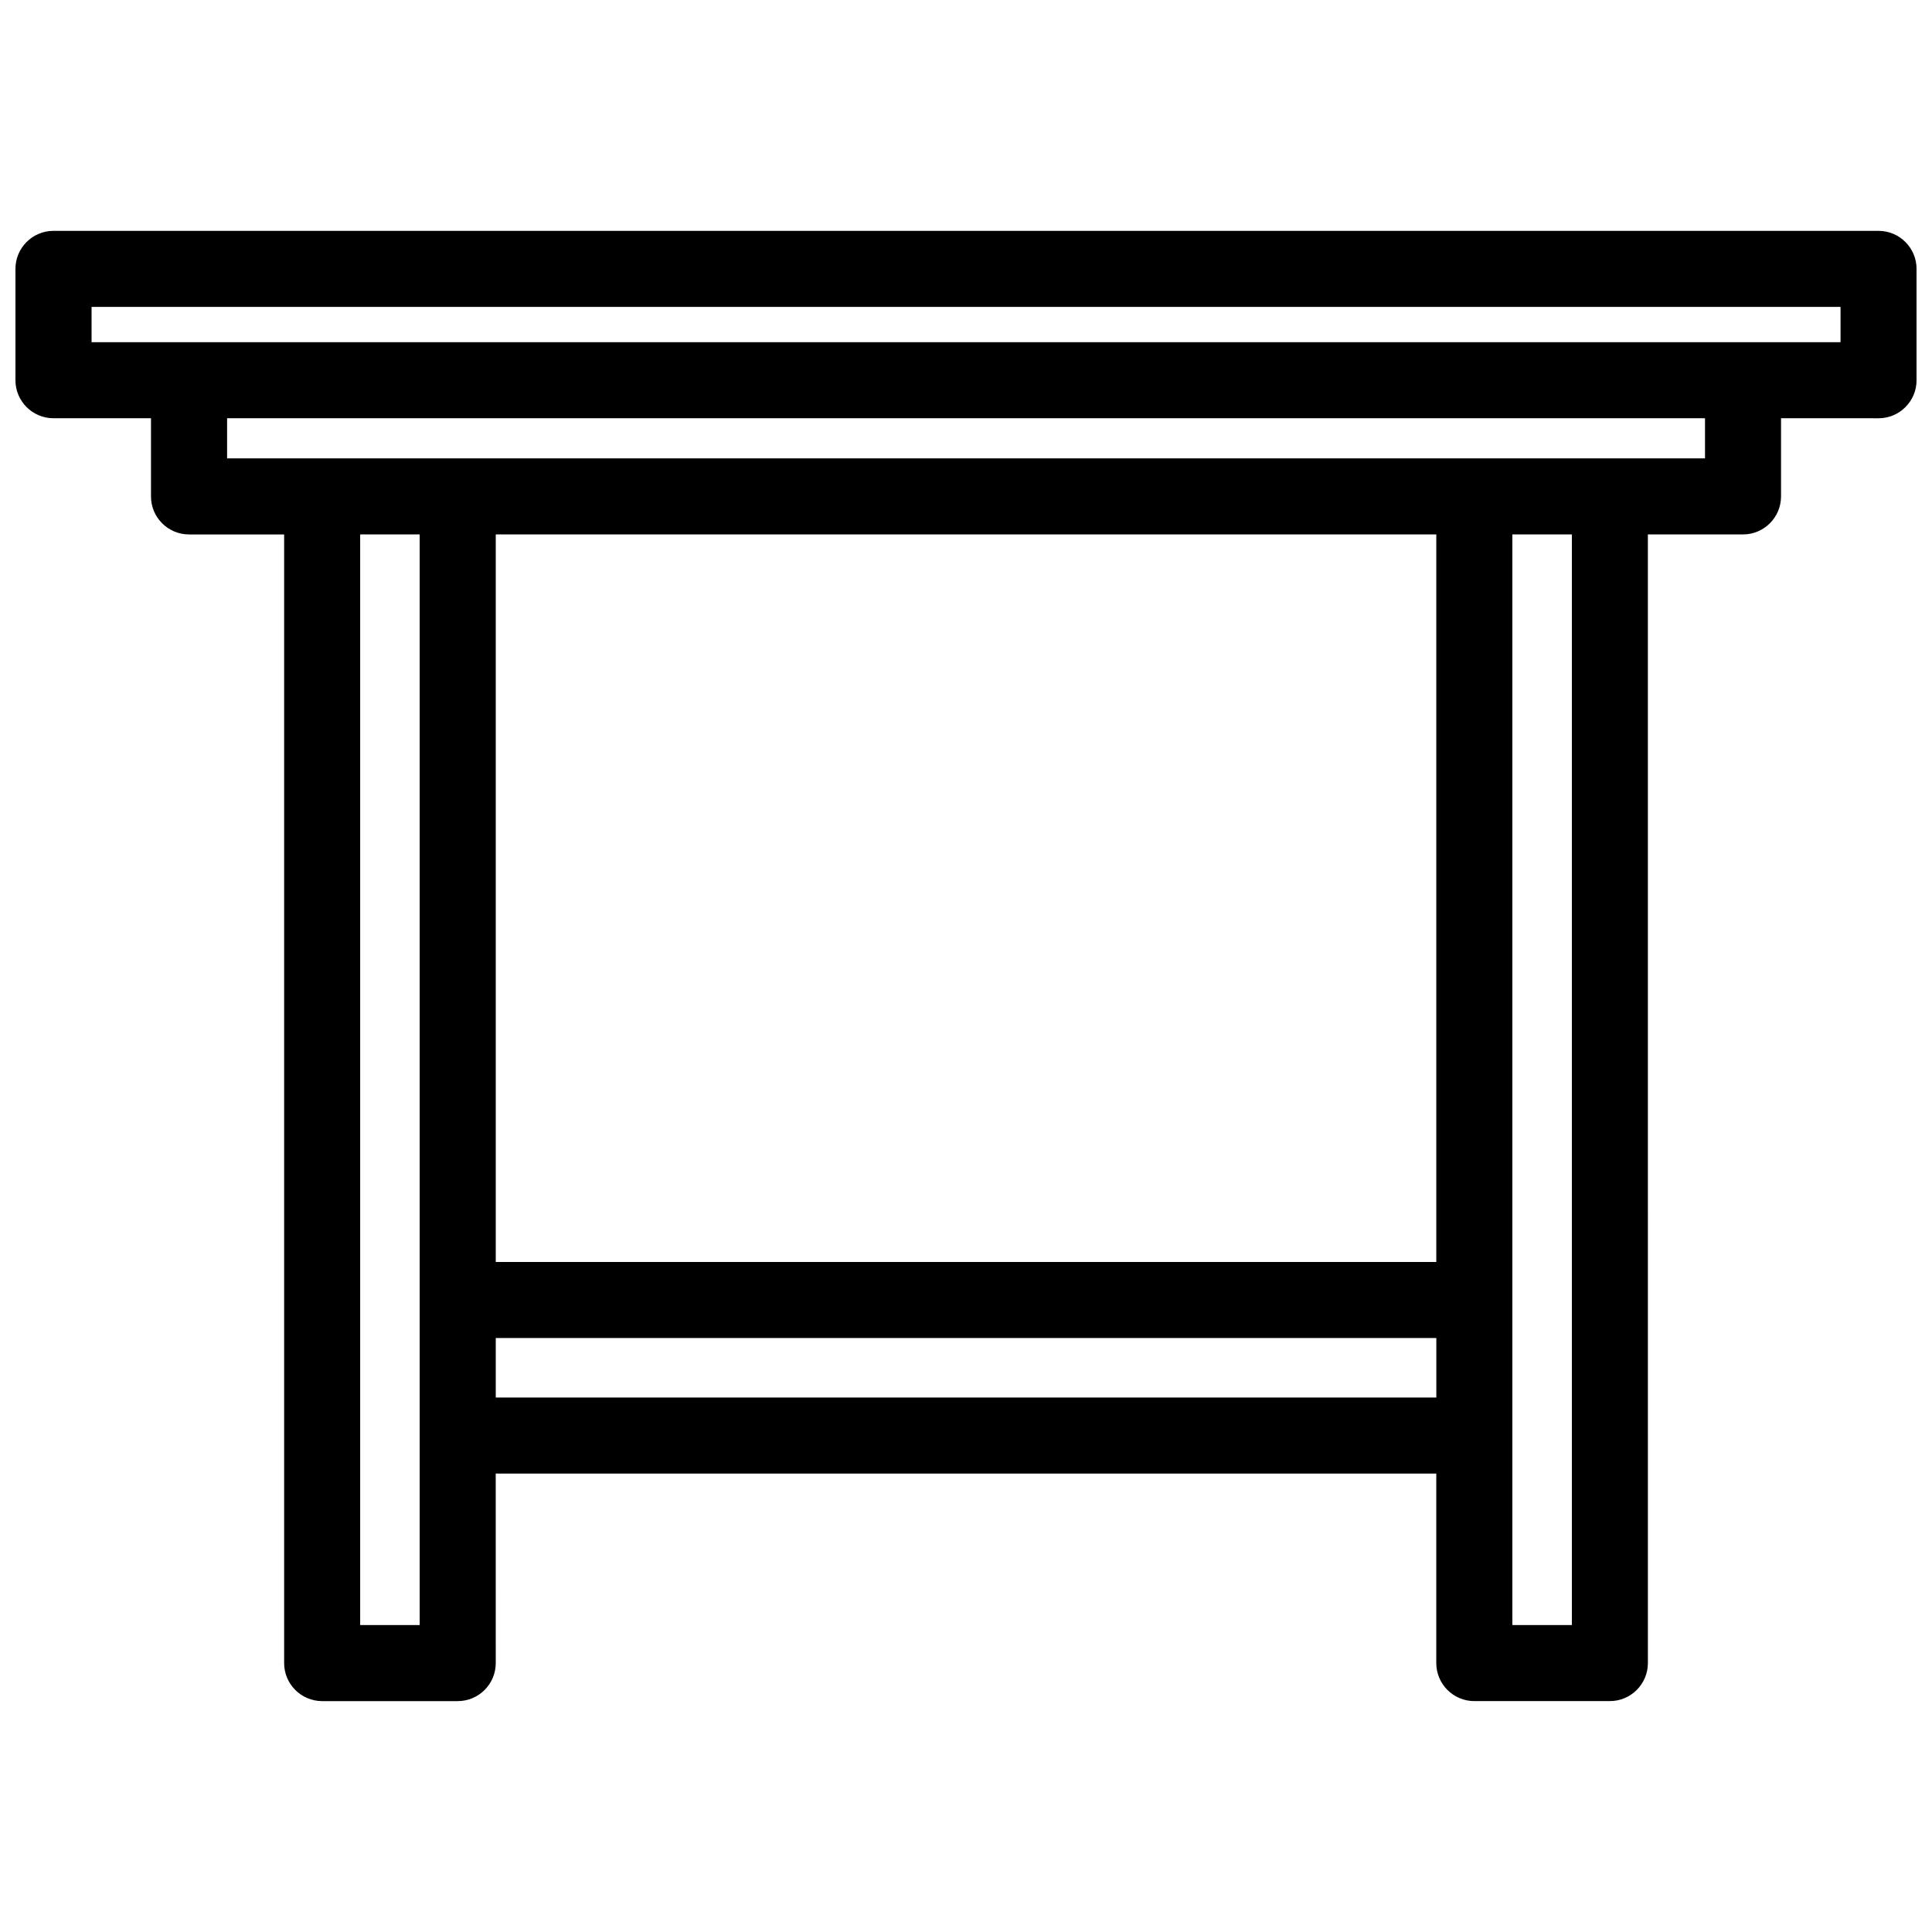 <?xml version="1.0" encoding="UTF-8"?>
<!-- Uploaded to: SVG Repo, www.svgrepo.com, Generator: SVG Repo Mixer Tools -->
<svg width="800px" height="800px" version="1.1" viewBox="144 144 512 512" xmlns="http://www.w3.org/2000/svg">
 <defs>
  <clipPath id="a">
   <path d="m148.09 205h503.81v390h-503.81z"/>
  </clipPath>
 </defs>
 <g clip-path="url(#a)">
  <path d="m641.83 205.18h-483.66c-5.562 0-10.078 4.516-10.078 10.078v29.504c0 5.562 4.516 10.078 10.078 10.078h25.844v20.715c0 5.562 4.516 10.078 10.078 10.078h25.207v299.1c0 5.562 4.516 10.078 10.078 10.078h35.922c5.562 0 10.078-4.516 10.078-10.078l-0.008-50.223h249.26v50.219c0 5.562 4.516 10.078 10.078 10.078h35.922c5.562 0 10.078-4.516 10.078-10.078l-0.004-299.1h25.207c5.562 0 10.078-4.516 10.078-10.078v-20.711l25.84 0.004c5.562 0 10.078-4.516 10.078-10.078v-29.504c-0.004-5.566-4.516-10.082-10.078-10.082zm-386.61 369.48h-15.77v-289.03h15.77zm269.41-289.03v192.81h-249.25v-192.81zm-249.25 228.73v-15.77h249.26v15.77zm285.18 60.297h-15.77v-289.03h15.77zm35.281-309.18h-391.66v-10.637h391.66zm35.922-30.793h-463.5v-9.352h463.5z"/>
 </g>
</svg>